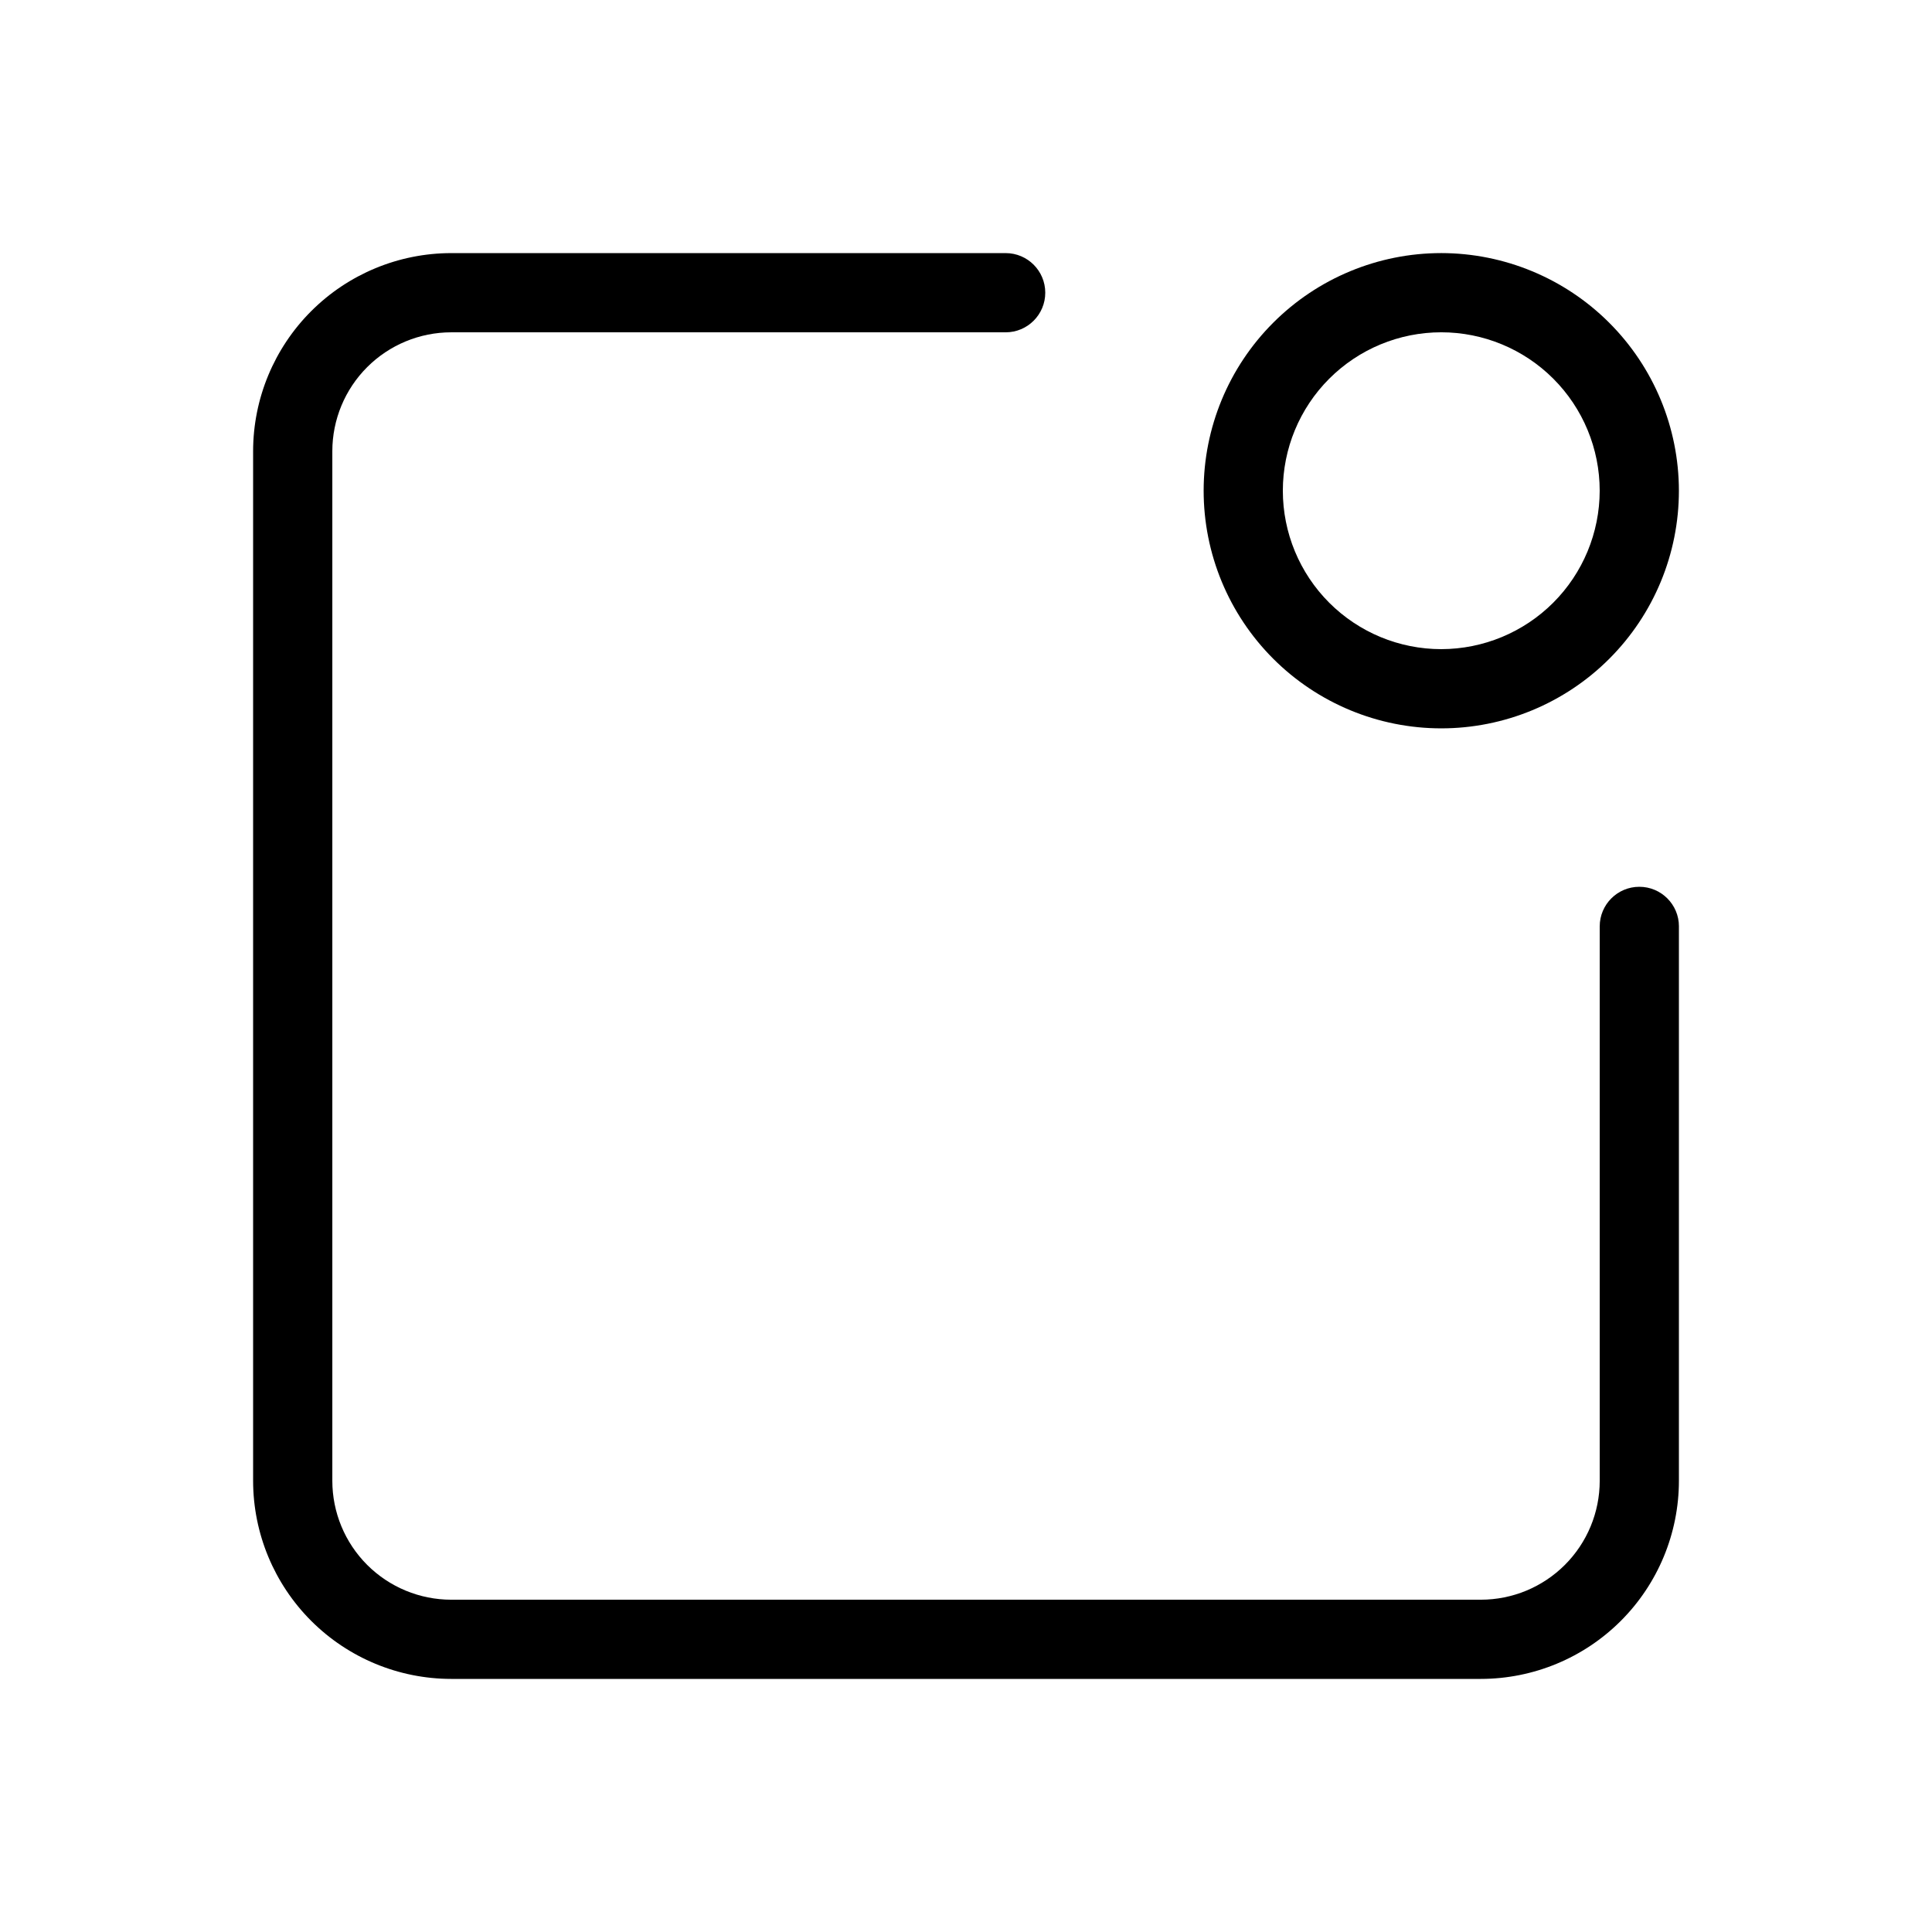 <?xml version="1.0" encoding="UTF-8"?>
<!-- Uploaded to: ICON Repo, www.svgrepo.com, Generator: ICON Repo Mixer Tools -->
<svg fill="#000000" width="800px" height="800px" version="1.1" viewBox="144 144 512 512" xmlns="http://www.w3.org/2000/svg">
 <g>
  <path d="m588.93 389.5v146.95-0.004c-0.012 13.914-5.547 27.254-15.387 37.094-9.84 9.84-23.18 15.375-37.094 15.387h-272.89c-13.914-0.012-27.254-5.547-37.094-15.387-9.84-9.84-15.371-23.18-15.387-37.094v-272.89c0.016-13.914 5.547-27.254 15.387-37.094 9.84-9.84 23.18-15.371 37.094-15.387h146.95c5.797 0 10.496 4.699 10.496 10.496s-4.699 10.496-10.496 10.496h-146.95c-8.348 0.008-16.352 3.328-22.258 9.23-5.902 5.906-9.223 13.91-9.23 22.258v272.9-0.004c0.008 8.352 3.328 16.355 9.23 22.258 5.906 5.902 13.91 9.223 22.258 9.23h272.9-0.004c8.352-0.008 16.355-3.328 22.258-9.23s9.223-13.906 9.23-22.258v-146.95 0.004c0-5.797 4.699-10.496 10.496-10.496 5.797 0 10.496 4.699 10.496 10.496z"/>
  <path d="m525.95 211.07c-16.699 0-32.719 6.633-44.527 18.445-11.812 11.809-18.445 27.828-18.445 44.531s6.633 32.719 18.445 44.531c11.809 11.809 27.828 18.445 44.527 18.445 16.703 0 32.723-6.637 44.531-18.445 11.812-11.812 18.445-27.828 18.445-44.531-0.016-16.699-6.656-32.707-18.465-44.512-11.805-11.805-27.812-18.445-44.512-18.465zm0 104.96c-11.133 0-21.812-4.426-29.688-12.297-7.871-7.875-12.297-18.555-12.297-29.688 0-11.137 4.426-21.816 12.297-29.688 7.875-7.875 18.555-12.297 29.688-12.297 11.137 0 21.816 4.422 29.688 12.297 7.875 7.871 12.297 18.551 12.297 29.688-0.012 11.129-4.438 21.801-12.309 29.672s-18.543 12.297-29.676 12.312z"/>
 </g>
</svg>
